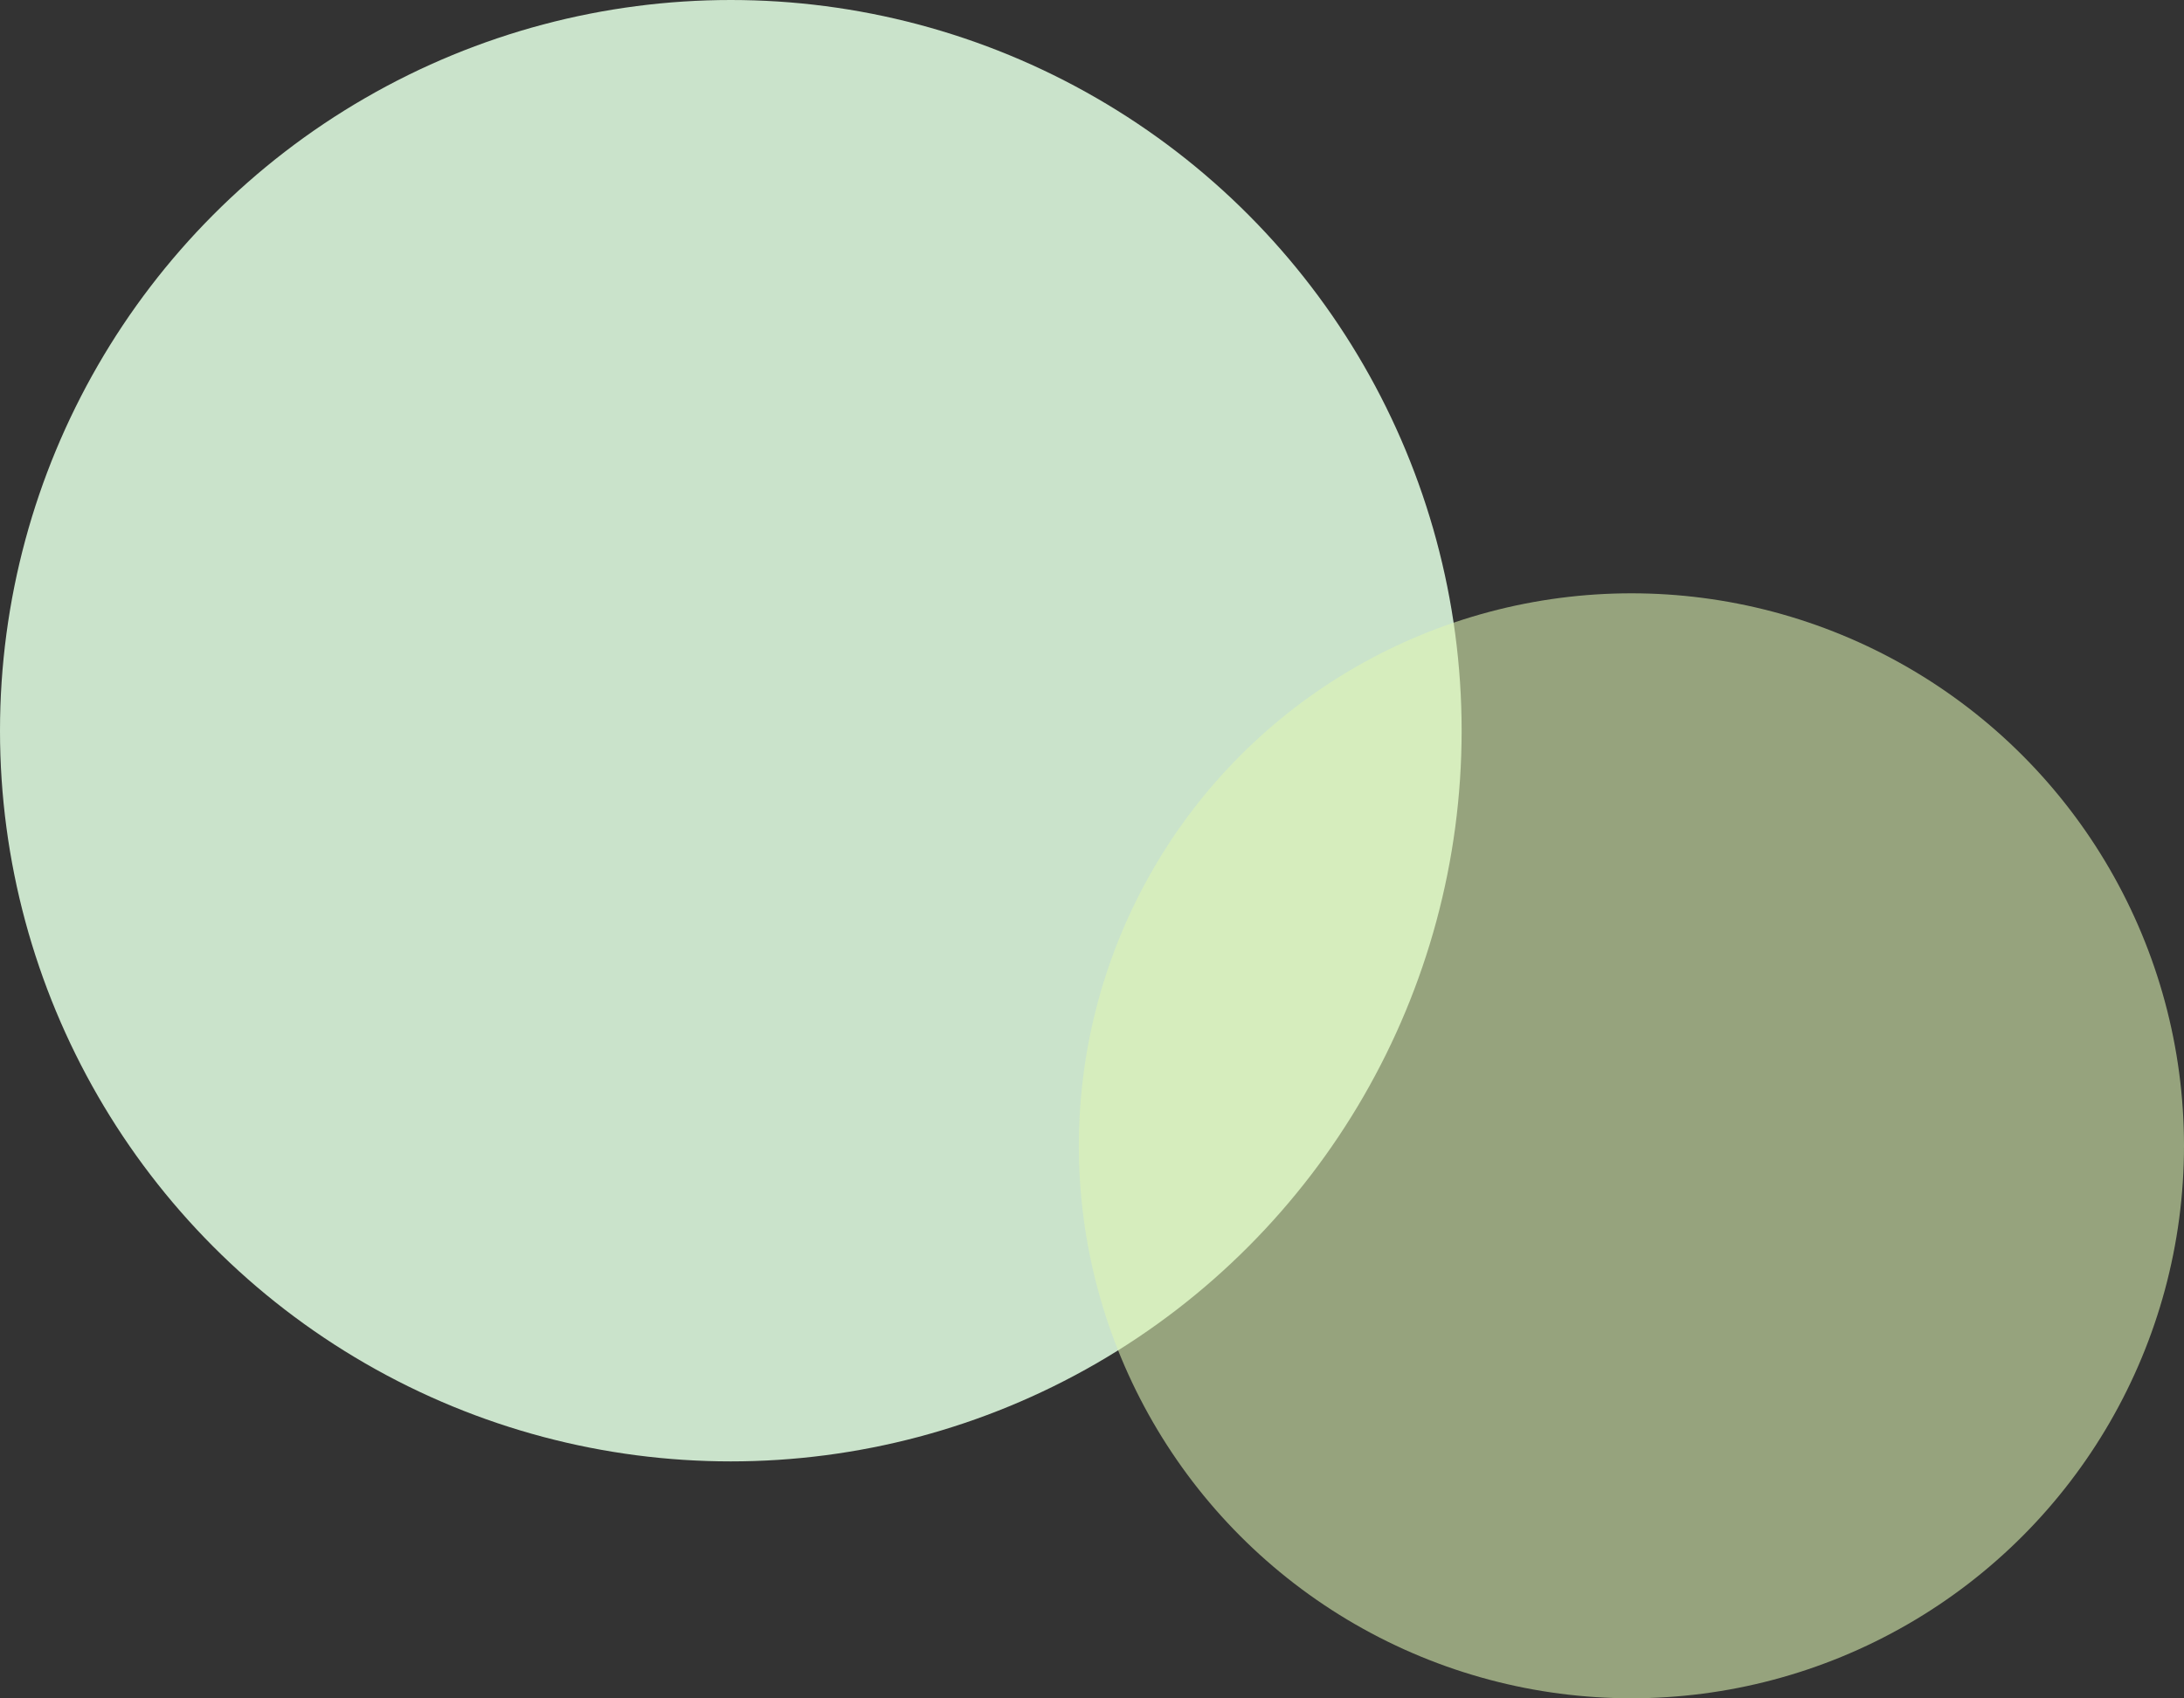 <svg xmlns="http://www.w3.org/2000/svg" x="0px" y="0px" viewBox="0 0 111.26 86.53" style="vertical-align: middle; max-width: 100%; width: 100%;" width="100%"><rect x="0" y="0" width="111.26" height="86.53" fill="#333333" stroke="none"/><circle cx="37.23" cy="37.23" r="37.23" fill="rgb(202,227,203)"></circle><circle cx="83.11" cy="58.38" r="28.15" fill="rgba(222,245,179,0.58)"></circle></svg>